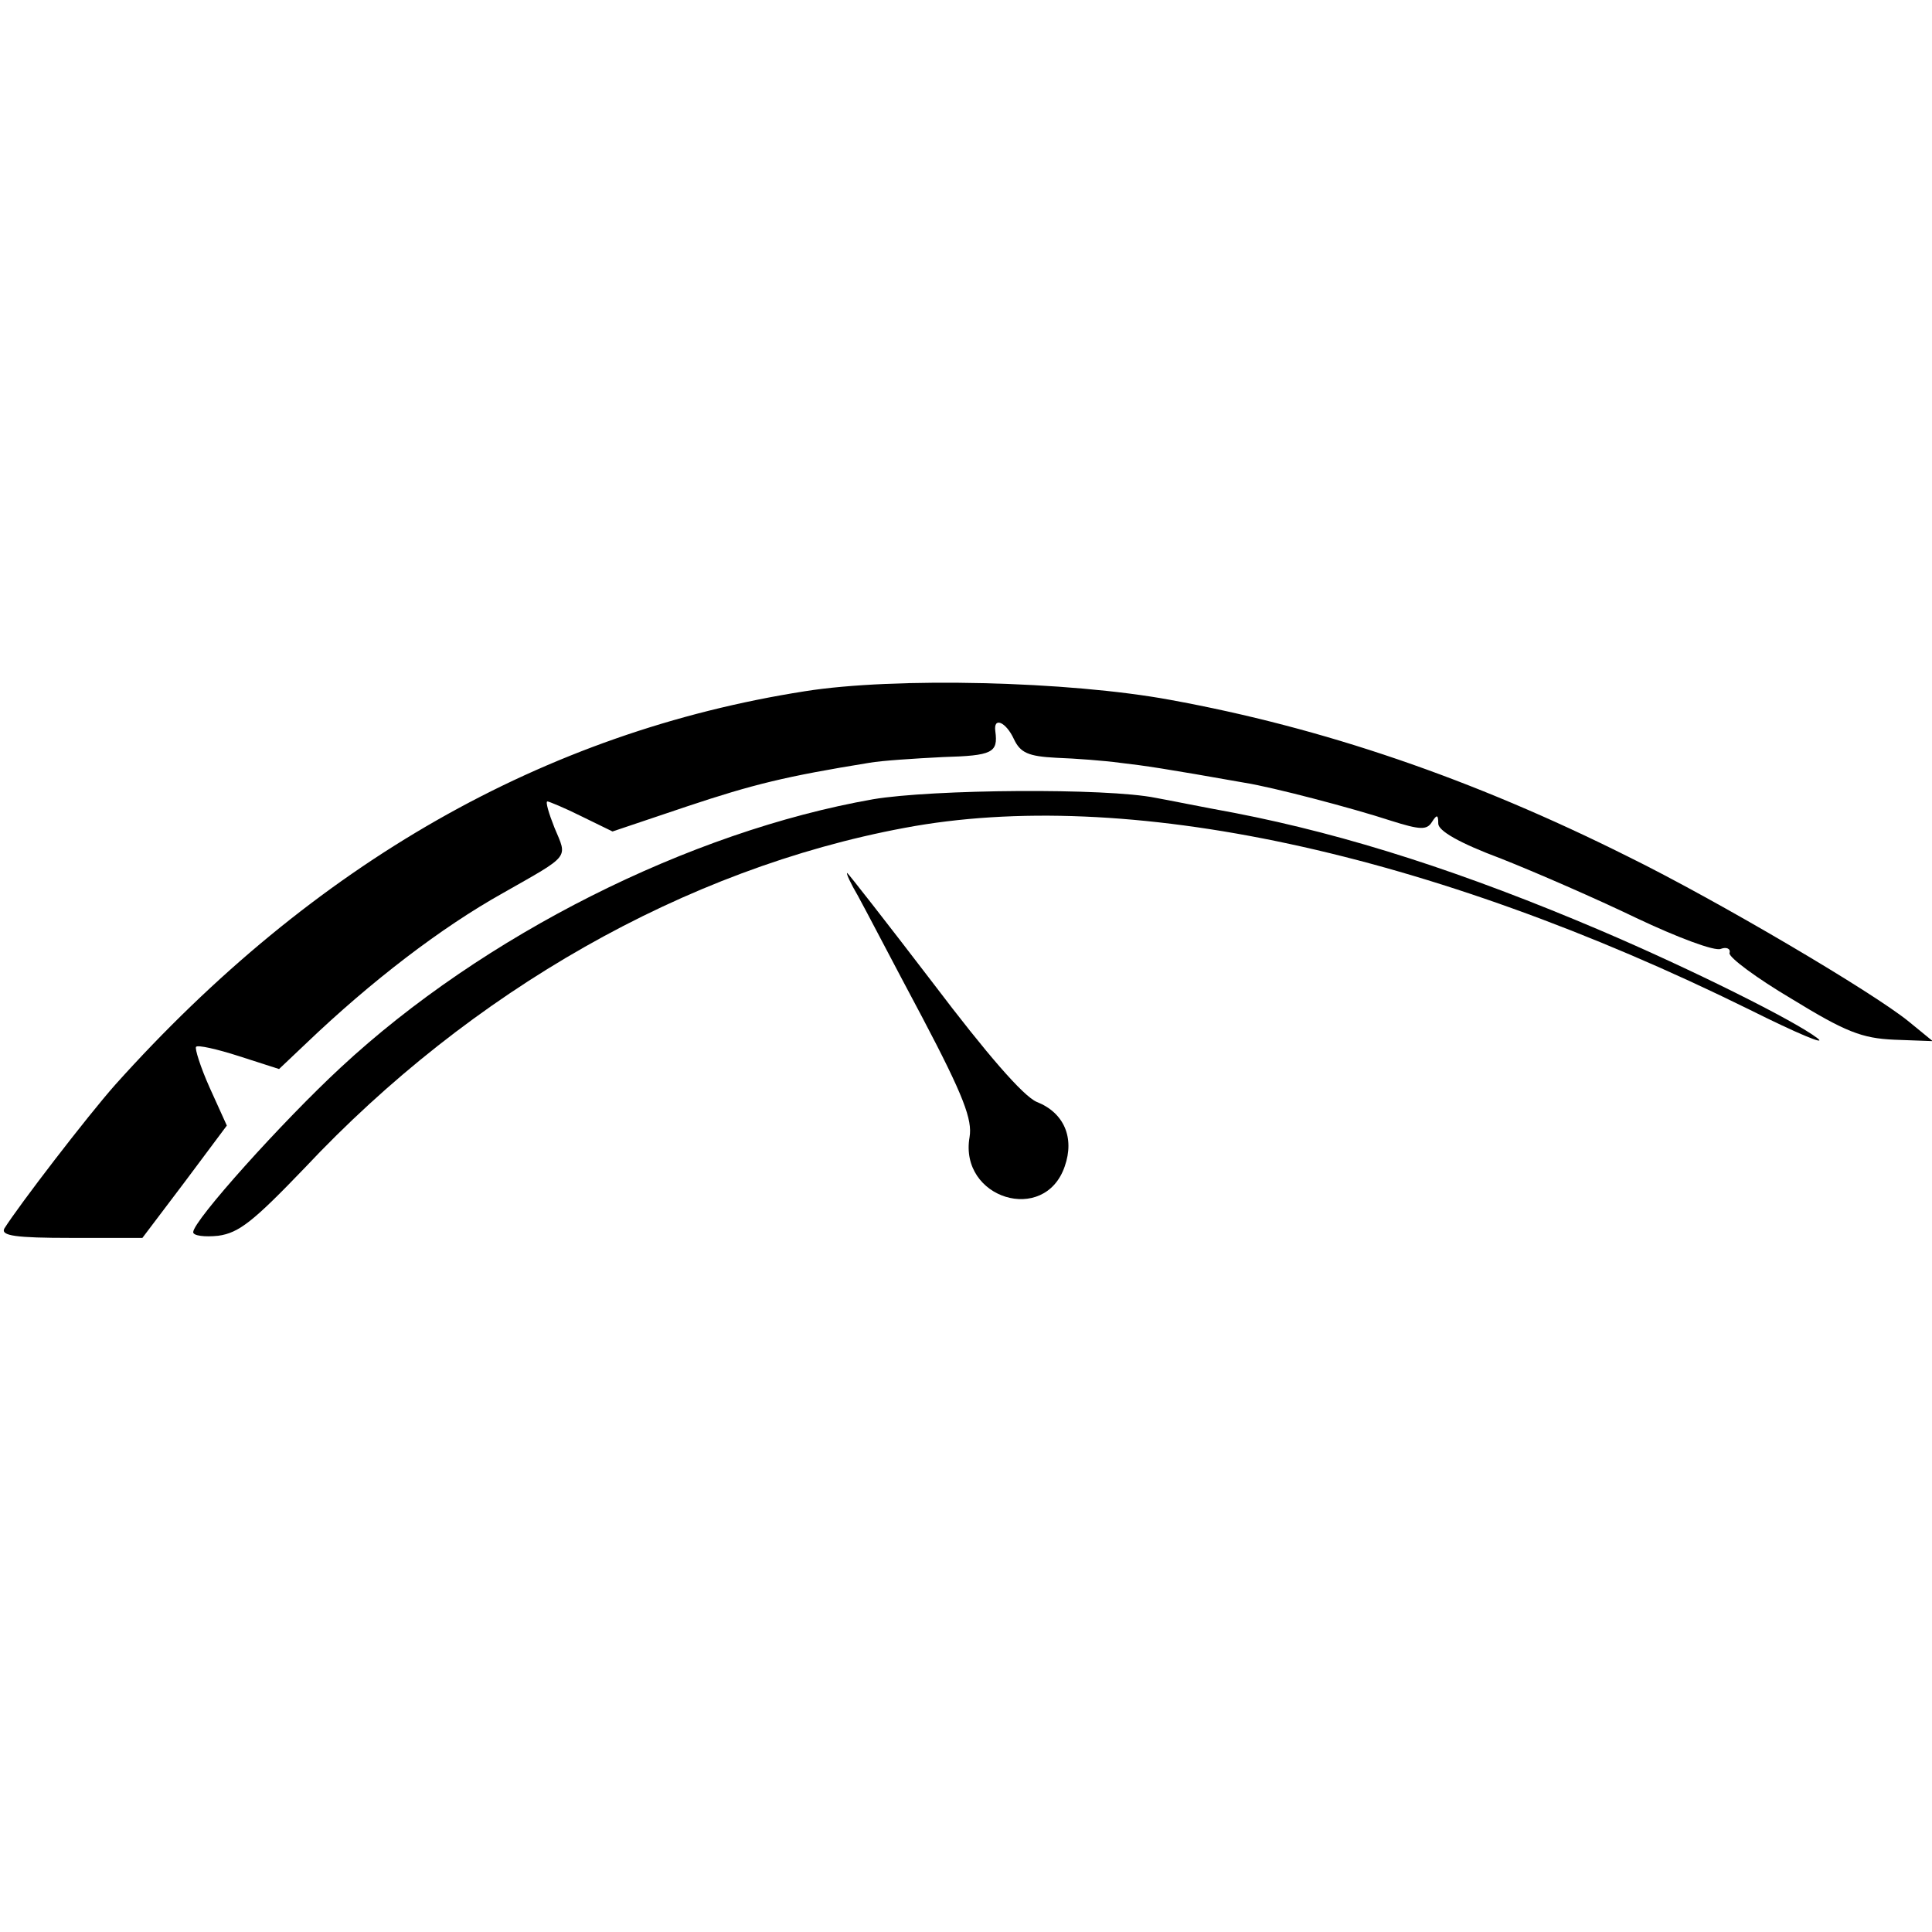<?xml version="1.0" standalone="no"?>
<!DOCTYPE svg PUBLIC "-//W3C//DTD SVG 20010904//EN"
 "http://www.w3.org/TR/2001/REC-SVG-20010904/DTD/svg10.dtd">
<svg version="1.0" xmlns="http://www.w3.org/2000/svg"
 width="270pt" height="270pt" viewBox="0 0 270 270"
 preserveAspectRatio="xMidYMid meet">
<g transform="translate(0,270) scale(0.1,-0.1)"
fill="#000000" stroke="none">
<path d="M1125 1734 c-364 -57 -686 -240 -964 -550 -39 -44 -135 -169 -155
-201 -5 -10 16 -13 93 -13 l100 0 59 78 59 79 -24 53 c-13 29 -21 55 -19 57 2
3 29 -3 60 -13 l56 -18 38 36 c91 87 189 162 275 210 95 54 90 48 72 91 -8 20
-13 37 -10 37 2 0 24 -9 48 -21 l43 -21 104 35 c93 31 138 42 255 61 17 3 63
6 103 8 69 2 77 6 73 36 -3 21 15 13 26 -11 9 -19 20 -24 59 -26 27 -1 67 -4
89 -7 35 -4 62 -8 175 -28 38 -6 149 -35 204 -53 41 -13 50 -13 57 -2 7 11 9
11 9 -2 0 -10 29 -27 88 -49 48 -19 133 -56 189 -83 57 -27 110 -47 118 -43 8
3 14 0 12 -6 -1 -6 38 -35 87 -64 75 -46 98 -55 143 -57 l54 -2 -33 27 c-50
41 -269 170 -393 231 -218 109 -426 180 -640 219 -141 26 -384 32 -510 12z"/>
<path d="M1220 1583 c-256 -45 -545 -190 -744 -375 -81 -75 -206 -214 -206
-230 0 -5 16 -7 35 -5 29 4 49 20 121 95 232 247 532 418 838 475 308 58 733
-33 1181 -254 66 -33 109 -51 95 -40 -31 24 -175 96 -304 151 -188 80 -351
133 -511 164 -44 8 -93 18 -110 21 -69 14 -312 12 -395 -2z"/>
<path d="M1199 1448 c10 -18 50 -95 90 -170 58 -110 70 -143 66 -167 -15 -86
105 -123 133 -41 14 40 -1 75 -39 90 -19 8 -70 67 -145 166 -65 85 -119 154
-120 154 -2 0 5 -15 15 -32z"/>
</g>
</svg>
